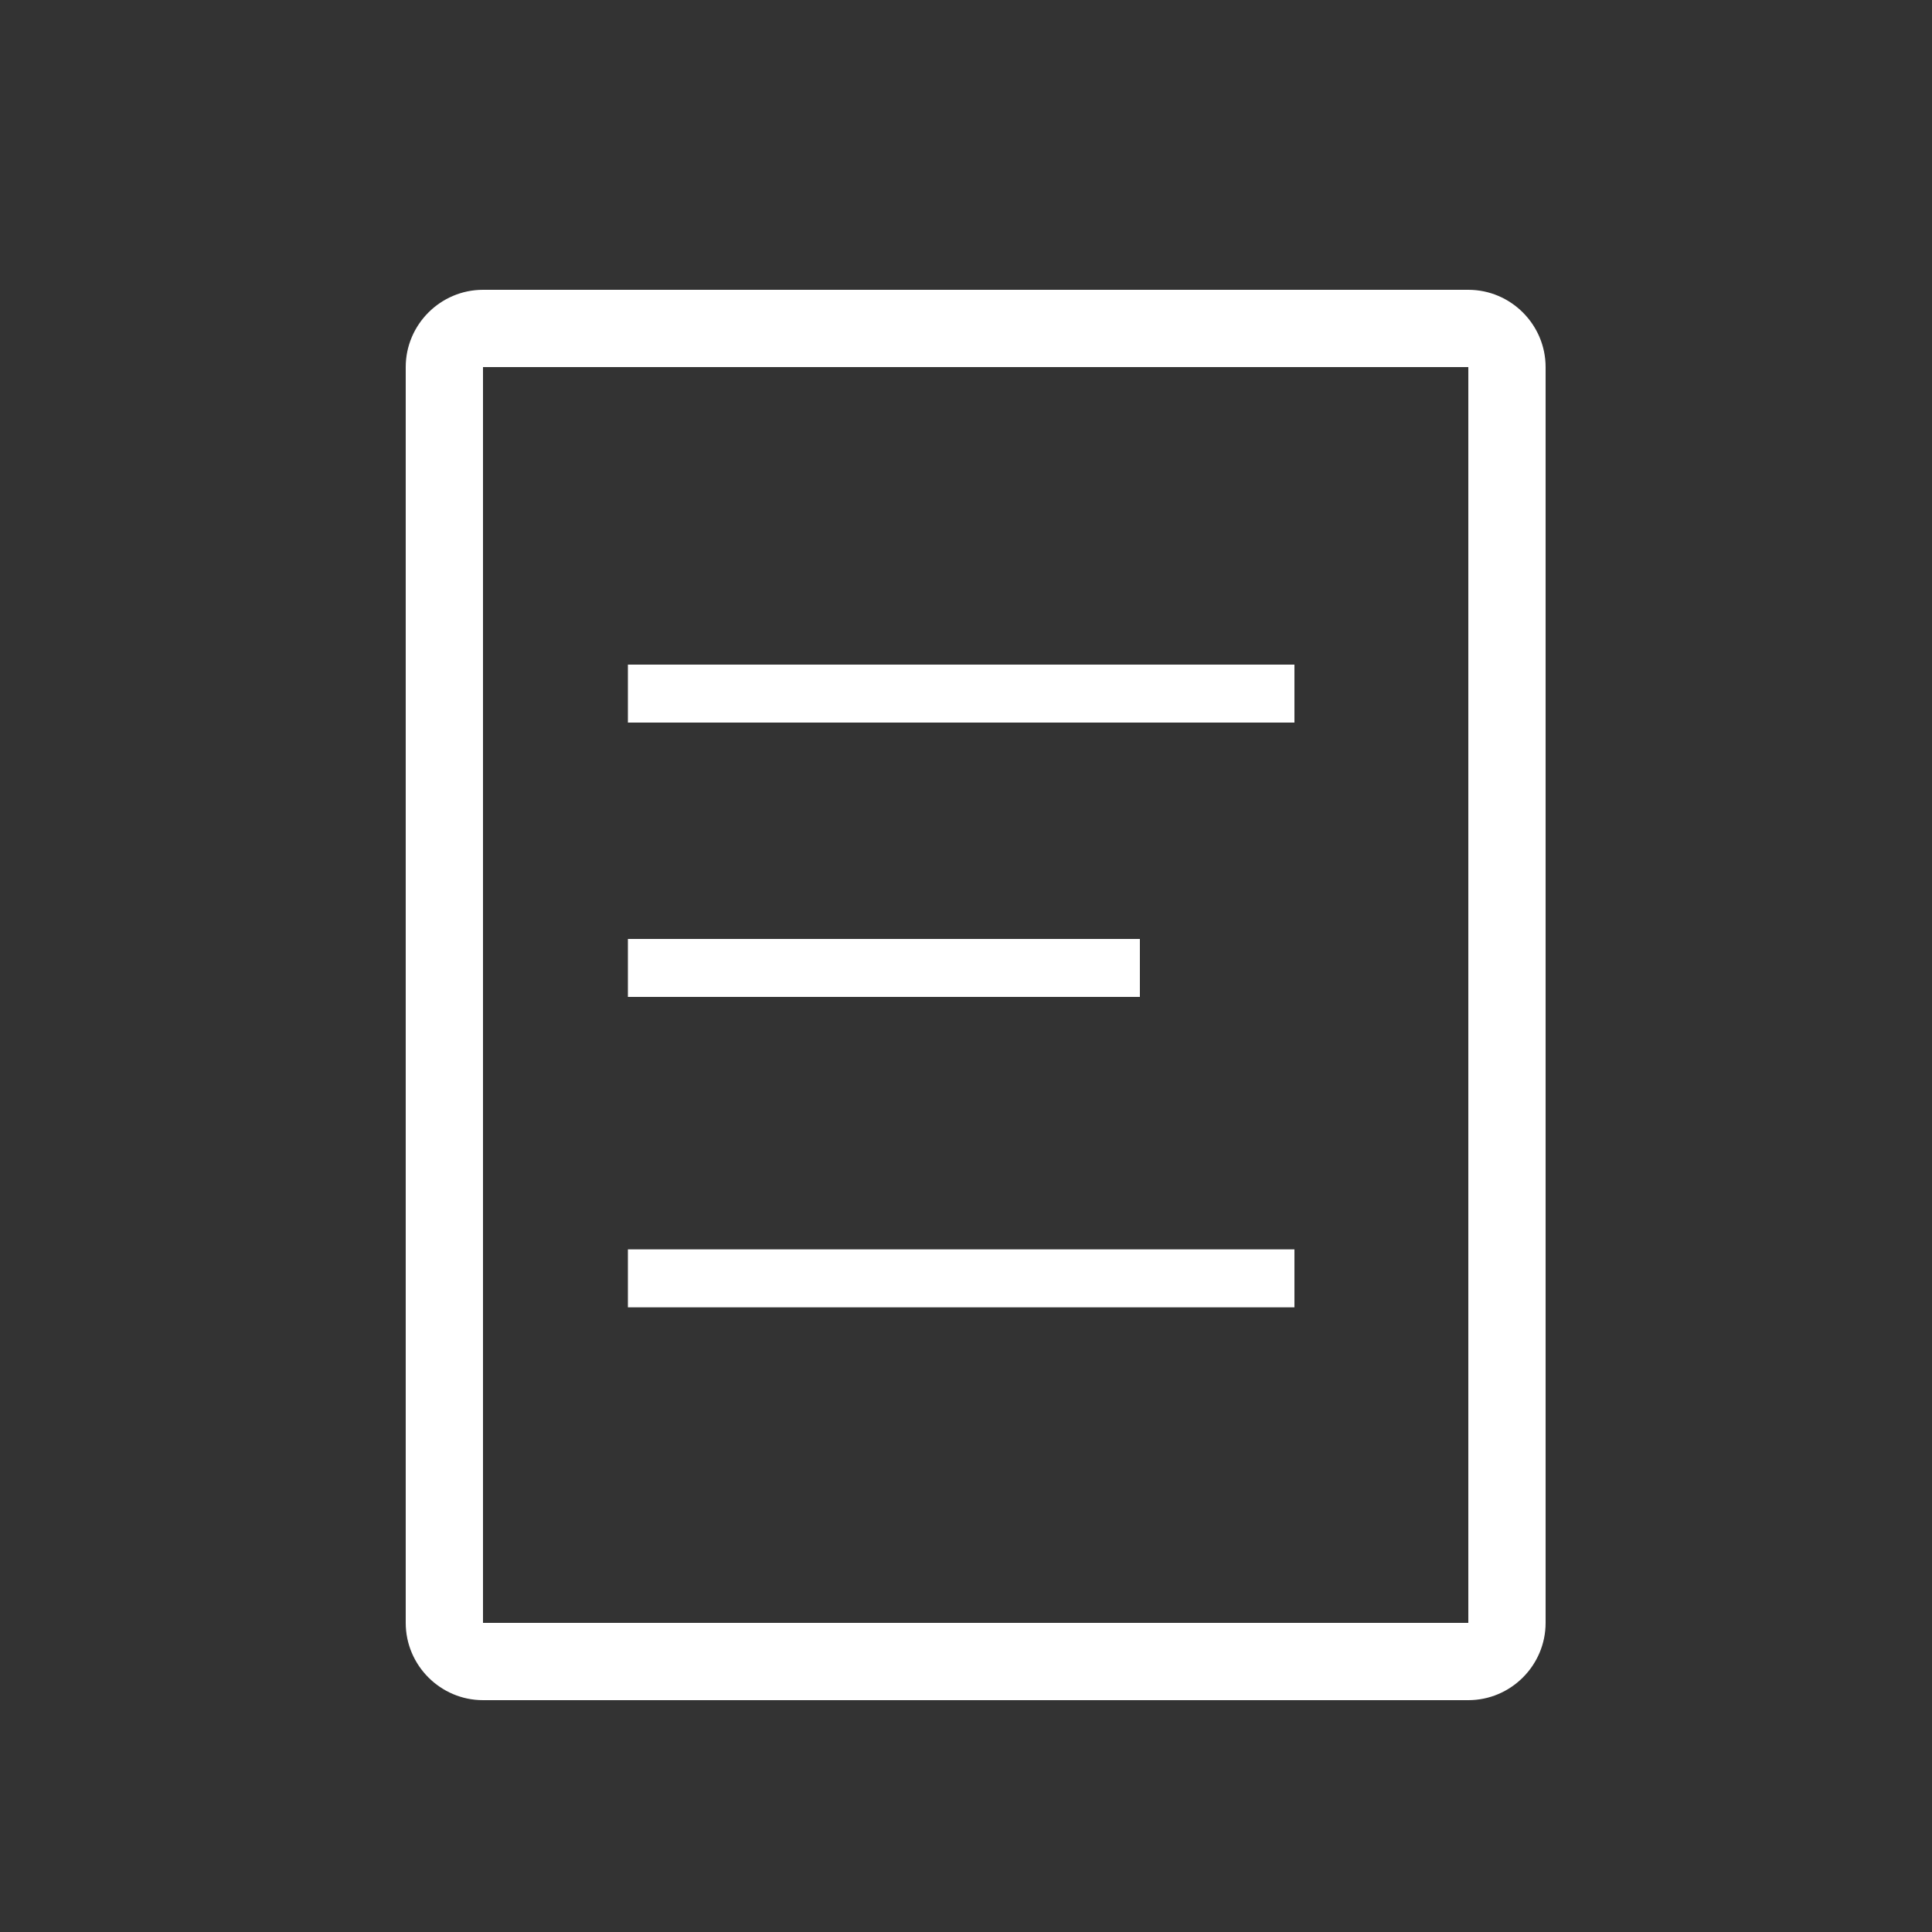 <?xml version="1.0" encoding="utf-8"?>
<!-- Generator: Adobe Illustrator 24.1.3, SVG Export Plug-In . SVG Version: 6.00 Build 0)  -->
<svg version="1.1" id="Layer_1" xmlns="http://www.w3.org/2000/svg" xmlns:xlink="http://www.w3.org/1999/xlink" x="0px" y="0px"
	 viewBox="0 0 300 300" style="enable-background:new 0 0 300 300;" xml:space="preserve">
<rect x="0" y="0" width="300" height="300" fill="#333333" stroke="none"/>
<style type="text/css">
	.st0{fill:#FFFFFF;}
</style>
<path class="st0" d="M75,57v195h153V57H75z M75,45h153c6.6,0,12,5.4,12,12l0,0v195c0,6.6-5.4,12-12,12l0,0H75c-6.6,0-12-5.4-12-12
	l0,0V57C63,50.4,68.4,45,75,45z"/>
<path class="st0" d="M201,103.2v9H97.5v-9H201z M201,194v9H97.5v-9H201z M177,145.8v9H97.5v-9H177z"/>
</svg>

